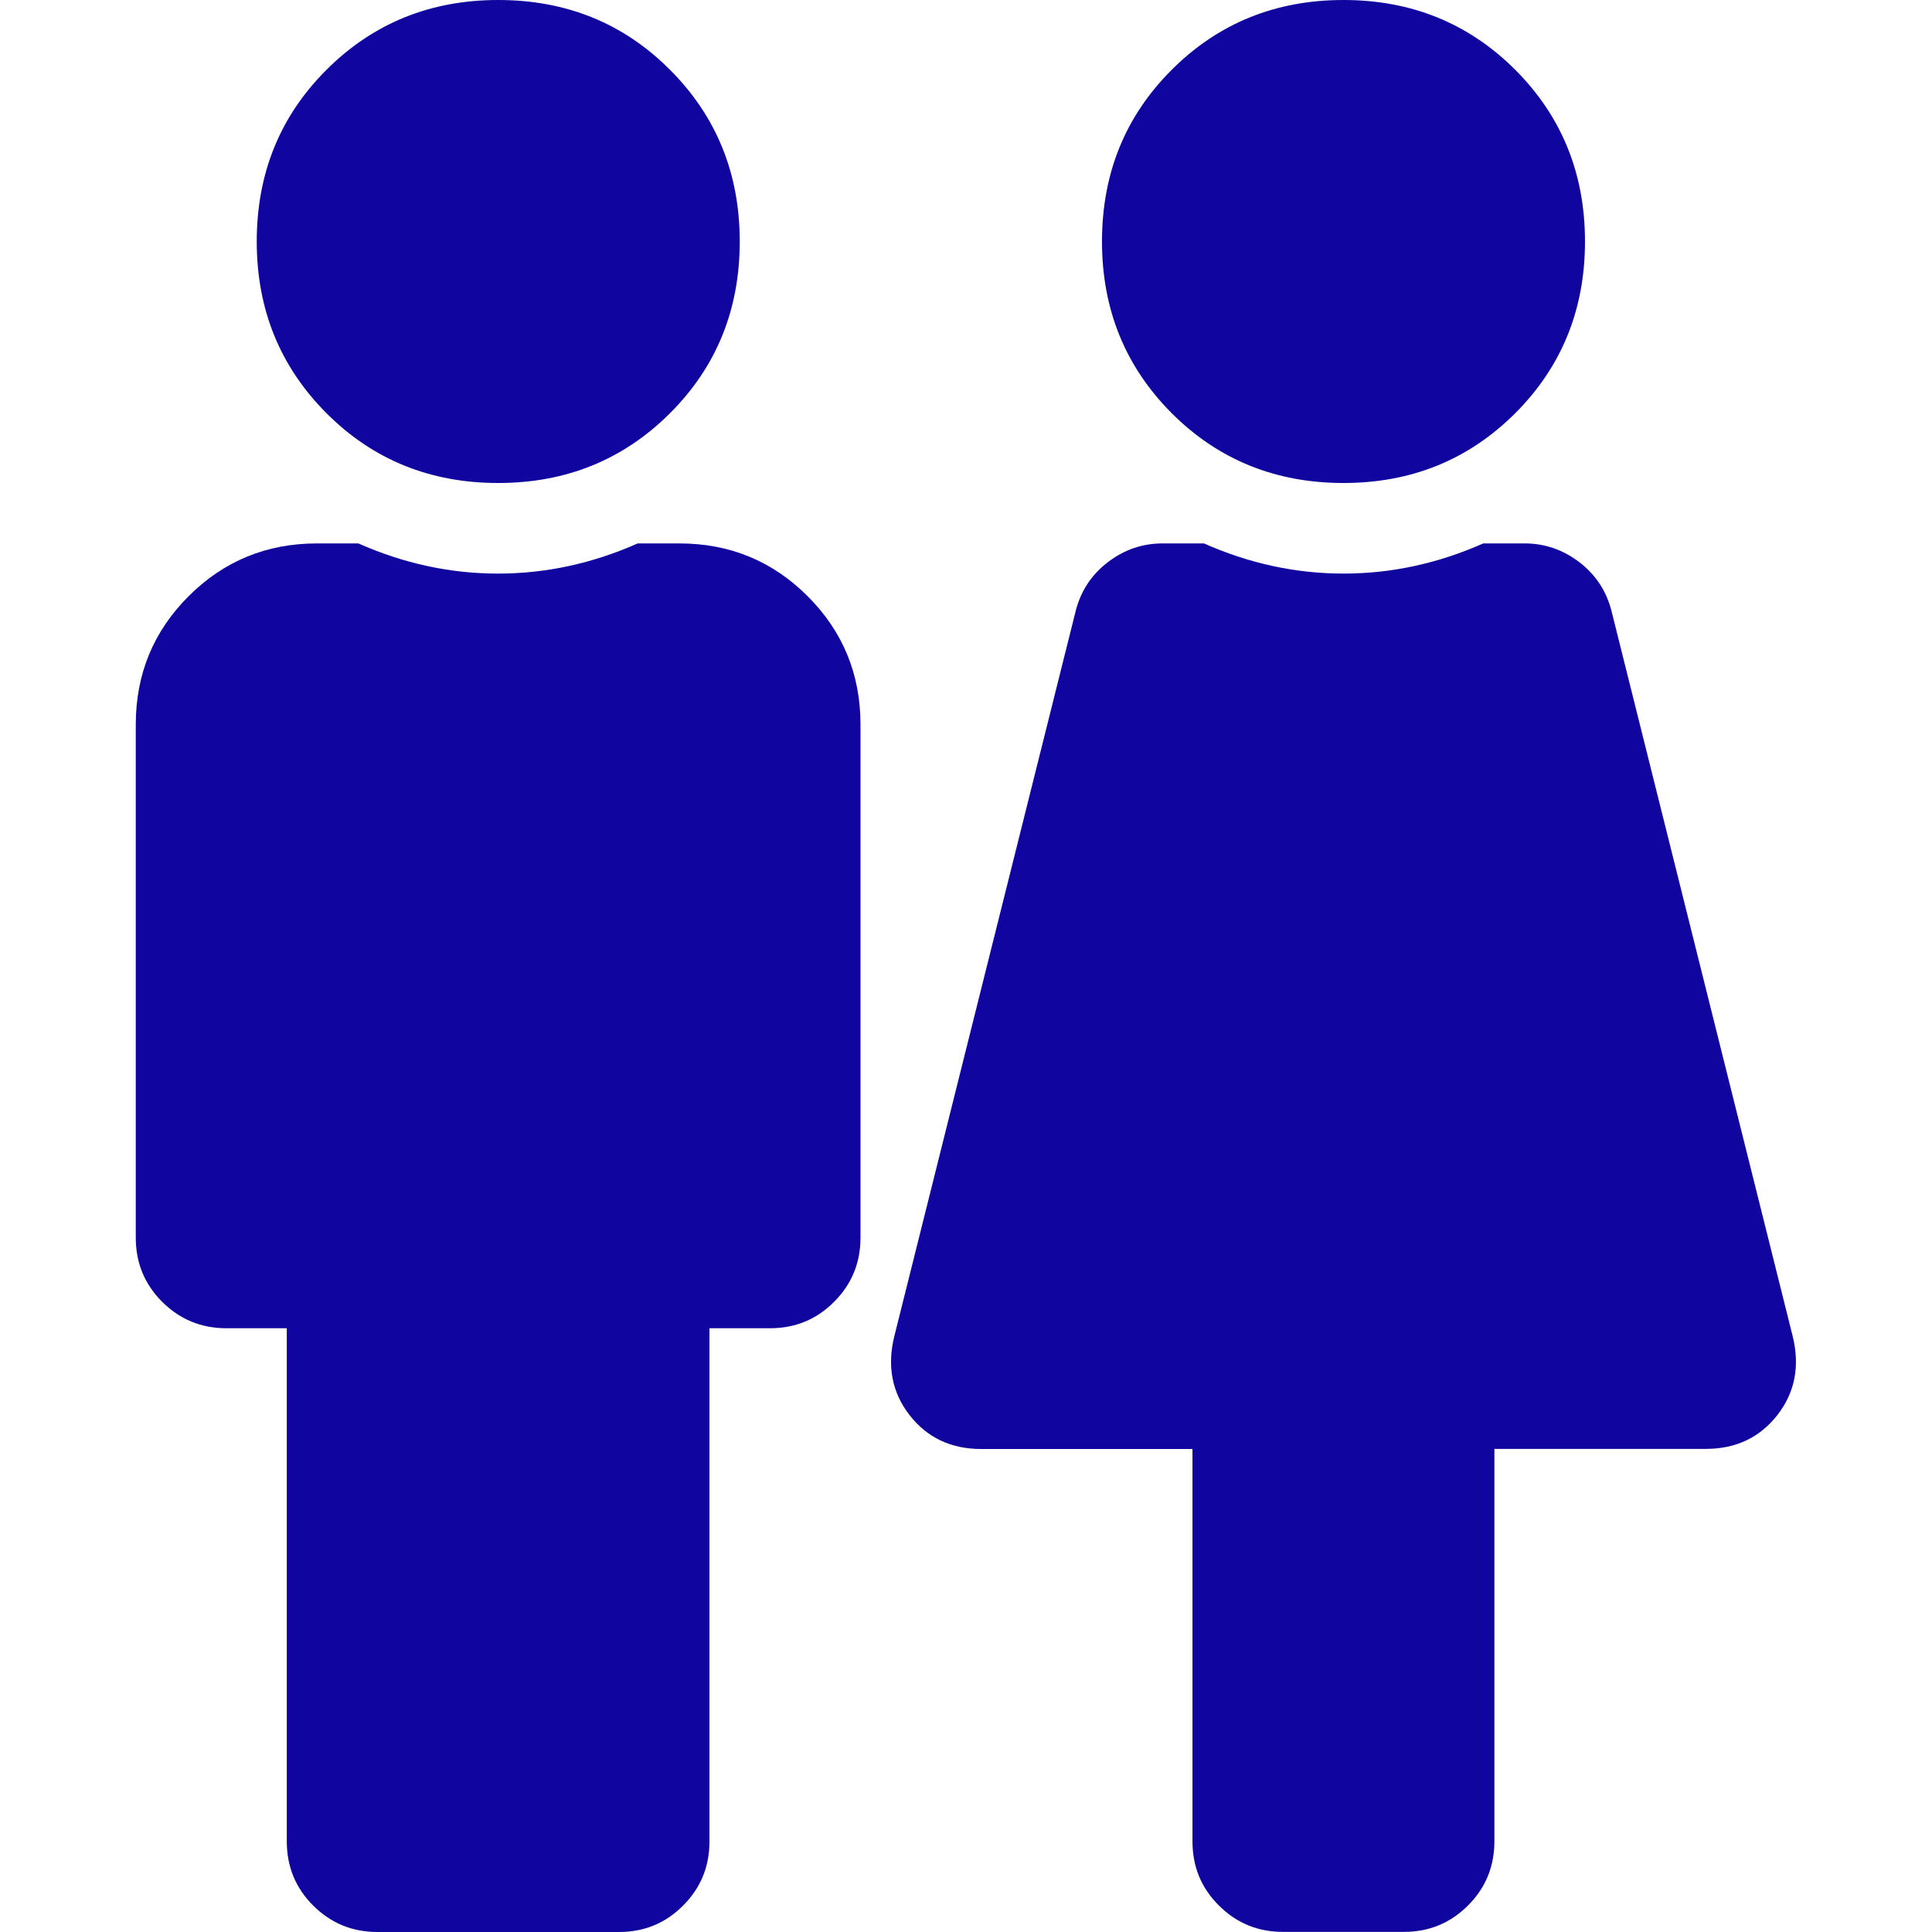 <?xml version="1.0" encoding="UTF-8"?> <svg xmlns="http://www.w3.org/2000/svg" xmlns:xlink="http://www.w3.org/1999/xlink" version="1.1" id="Layer_1" x="0px" y="0px" viewBox="0 0 180 180" style="enable-background:new 0 0 180 180;" xml:space="preserve"> <style type="text/css"> .st0{fill:#10069F;} </style> <g> <path class="st0" d="M63.3,50.63c4.69,0,8.67,1.64,11.95,4.92c3.28,3.28,4.92,7.27,4.92,11.95v47.81c0,2.35-0.82,4.34-2.46,5.98 c-1.64,1.65-3.63,2.46-5.98,2.46h-5.63v47.81c0,2.35-0.82,4.34-2.46,5.98c-1.64,1.65-3.63,2.46-5.98,2.46h-22.5 c-2.34,0-4.33-0.82-5.98-2.46c-1.64-1.64-2.46-3.63-2.46-5.98v-47.81h-5.63c-2.34,0-4.33-0.82-5.98-2.46 c-1.64-1.64-2.46-3.63-2.46-5.98V67.5c0-4.69,1.64-8.67,4.92-11.95c3.28-3.28,7.27-4.92,11.95-4.92h3.87 c4.22,1.87,8.55,2.81,13.01,2.81s8.79-0.94,13.01-2.81H63.3z M46.42,0c-6.33,0-11.66,2.17-16,6.5s-6.5,9.67-6.5,16 s2.17,11.66,6.5,16s9.67,6.5,16,6.5s11.66-2.17,16-6.5s6.5-9.67,6.5-16s-2.17-11.66-6.5-16S52.75,0,46.42,0z"></path> <path class="st0" d="M167.01,124.45c0.7,2.81,0.23,5.27-1.41,7.38c-1.65,2.11-3.87,3.16-6.68,3.16h-19.69v36.56 c0,2.35-0.82,4.34-2.46,5.98c-1.65,1.65-3.64,2.46-5.98,2.46h-11.25c-2.35,0-4.34-0.82-5.98-2.46c-1.65-1.64-2.46-3.63-2.46-5.98 V135H91.42c-2.81,0-5.04-1.05-6.68-3.16c-1.64-2.11-2.11-4.57-1.41-7.38l16.88-67.5c0.47-1.87,1.46-3.4,2.99-4.57 c1.52-1.17,3.22-1.76,5.1-1.76h3.87c4.22,1.87,8.55,2.81,13.01,2.81c4.45,0,8.79-0.94,13.01-2.81h3.87c1.87,0,3.57,0.59,5.1,1.76 c1.52,1.17,2.52,2.7,2.99,4.57L167.01,124.45z M125.17,0c-6.33,0-11.67,2.17-16,6.5c-4.34,4.33-6.5,9.67-6.5,16s2.17,11.66,6.5,16 c4.33,4.33,9.67,6.5,16,6.5c6.33,0,11.66-2.17,16-6.5c4.33-4.33,6.5-9.67,6.5-16s-2.17-11.66-6.5-16C136.83,2.17,131.5,0,125.17,0z "></path> </g> </svg> 